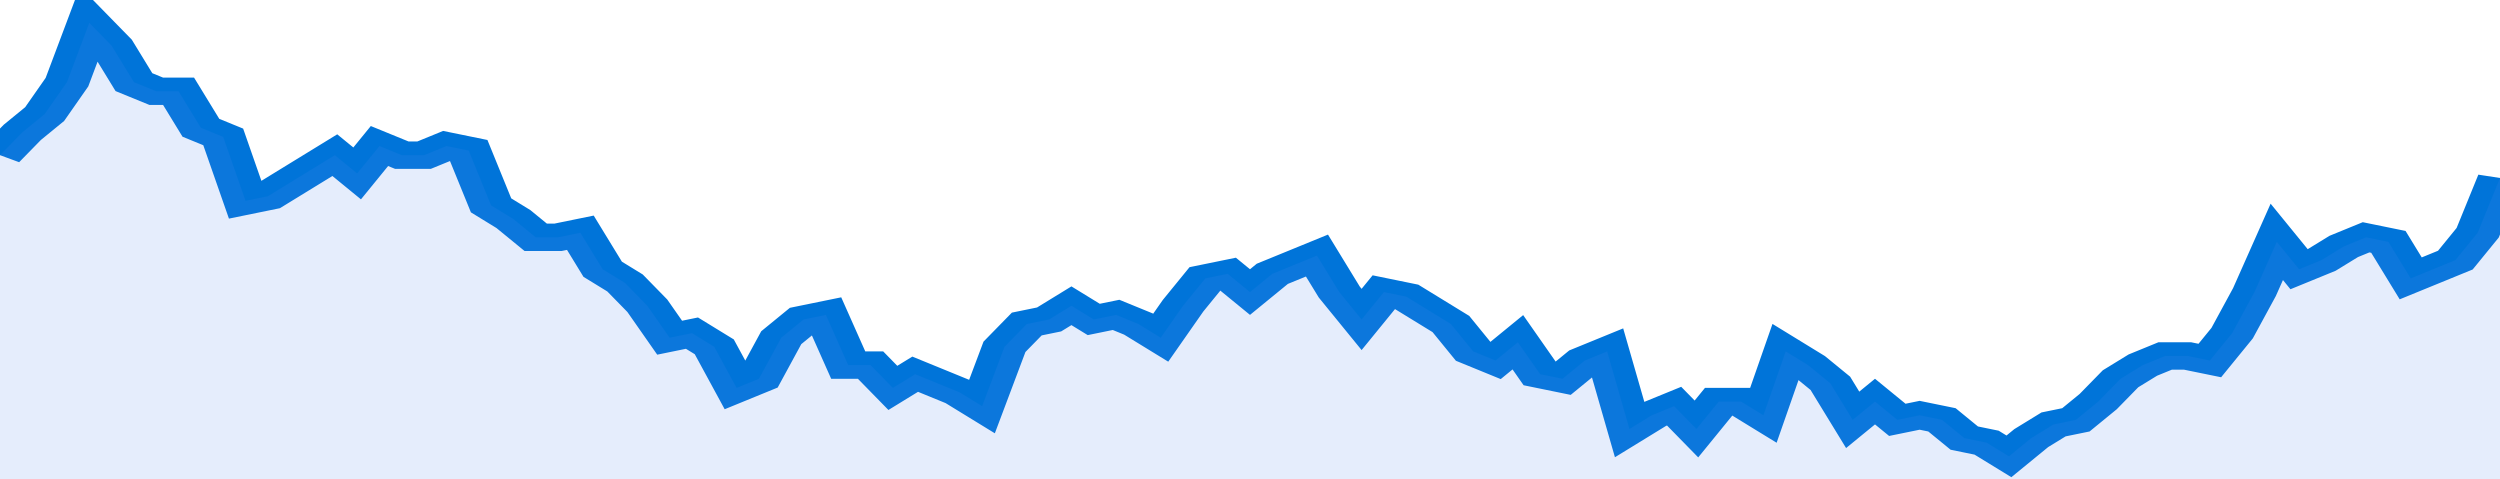 <svg xmlns="http://www.w3.org/2000/svg" viewBox="0 0 336 105" width="120" height="23" preserveAspectRatio="none">
				 <polyline fill="none" stroke="#0074d9" stroke-width="6" points="0, 34 3, 29 6, 25 9, 18 12, 5 15, 10 18, 18 21, 20 24, 20 27, 28 30, 30 33, 44 36, 43 39, 40 42, 37 45, 34 48, 38 51, 32 54, 34 57, 34 60, 32 63, 33 66, 45 69, 48 72, 52 75, 52 78, 51 81, 59 84, 62 87, 67 90, 74 93, 73 96, 76 99, 85 102, 83 105, 74 108, 70 111, 69 114, 80 117, 80 120, 85 123, 82 126, 84 129, 86 132, 89 135, 76 138, 71 141, 70 144, 67 147, 70 150, 69 153, 71 156, 74 159, 67 162, 61 165, 60 168, 64 171, 60 174, 58 177, 56 180, 64 183, 70 186, 64 189, 65 192, 68 195, 71 198, 77 201, 79 204, 75 207, 82 210, 83 213, 79 216, 77 219, 94 222, 91 225, 89 228, 94 231, 88 234, 88 237, 91 240, 77 243, 80 246, 84 249, 92 252, 88 255, 92 258, 91 261, 92 264, 96 267, 97 270, 100 273, 96 276, 93 279, 92 282, 88 285, 83 288, 80 291, 78 294, 78 297, 79 300, 73 303, 64 306, 53 309, 59 312, 57 315, 54 318, 52 321, 53 324, 61 327, 59 330, 57 333, 51 336, 39 336, 39 "> </polyline>
				 <polygon fill="#5085ec" opacity="0.15" points="0, 105 0, 34 3, 29 6, 25 9, 18 12, 5 15, 10 18, 18 21, 20 24, 20 27, 28 30, 30 33, 44 36, 43 39, 40 42, 37 45, 34 48, 38 51, 32 54, 34 57, 34 60, 32 63, 33 66, 45 69, 48 72, 52 75, 52 78, 51 81, 59 84, 62 87, 67 90, 74 93, 73 96, 76 99, 85 102, 83 105, 74 108, 70 111, 69 114, 80 117, 80 120, 85 123, 82 126, 84 129, 86 132, 89 135, 76 138, 71 141, 70 144, 67 147, 70 150, 69 153, 71 156, 74 159, 67 162, 61 165, 60 168, 64 171, 60 174, 58 177, 56 180, 64 183, 70 186, 64 189, 65 192, 68 195, 71 198, 77 201, 79 204, 75 207, 82 210, 83 213, 79 216, 77 219, 94 222, 91 225, 89 228, 94 231, 88 234, 88 237, 91 240, 77 243, 80 246, 84 249, 92 252, 88 255, 92 258, 91 261, 92 264, 96 267, 97 270, 100 273, 96 276, 93 279, 92 282, 88 285, 83 288, 80 291, 78 294, 78 297, 79 300, 73 303, 64 306, 53 309, 59 312, 57 315, 54 318, 52 321, 53 324, 61 327, 59 330, 57 333, 51 336, 39 336, 105 "></polygon>
			</svg>